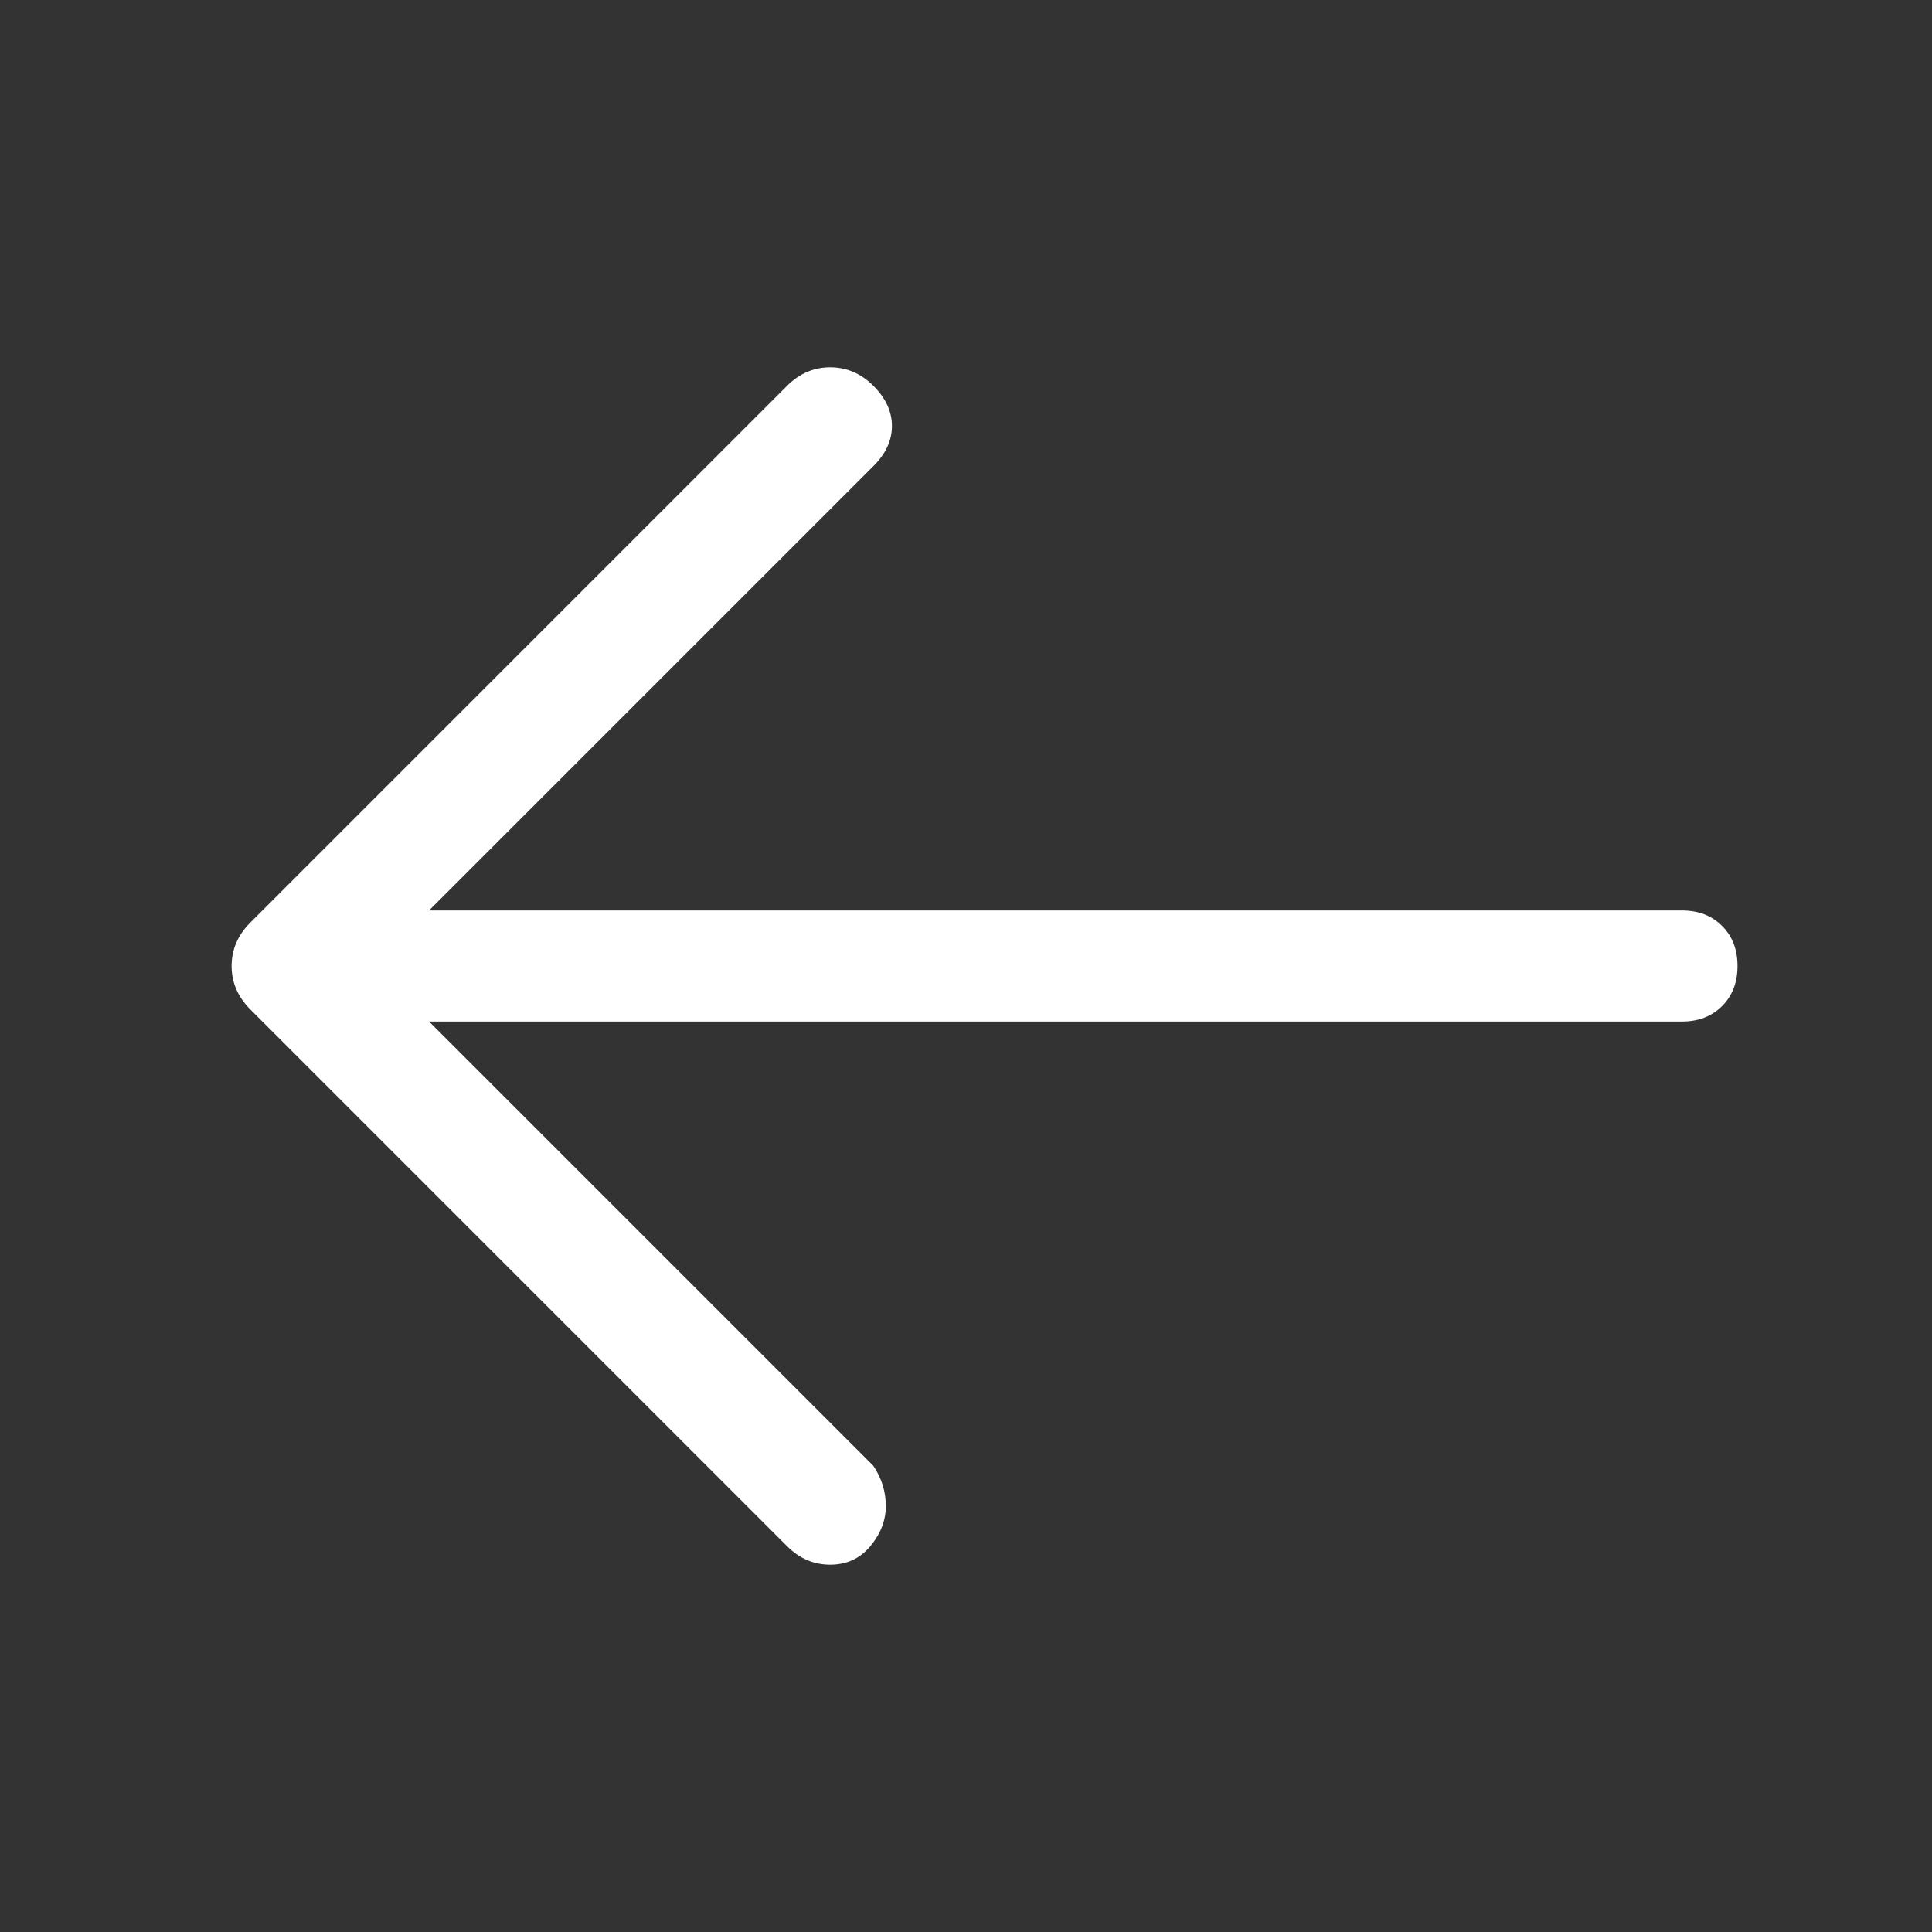 <?xml version="1.0" encoding="UTF-8"?>
<svg xmlns="http://www.w3.org/2000/svg" width="24" height="24" viewBox="0 0 24 24" fill="none">
  <rect x="0" y="0" width="24" height="24" fill="#333333" stroke="none"/>
  <path d="M3.107 12.537L9.777 19.207C9.93 19.36 10.109 19.437 10.313 19.437C10.518 19.437 10.684 19.36 10.812 19.207C10.94 19.053 11.004 18.887 11.004 18.708C11.004 18.529 10.952 18.363 10.85 18.21L5.33 12.69H20.893C21.098 12.69 21.264 12.626 21.392 12.498C21.52 12.37 21.584 12.204 21.584 12C21.584 11.796 21.52 11.629 21.392 11.502C21.264 11.374 21.098 11.31 20.893 11.31H5.33L10.85 5.79C11.004 5.637 11.08 5.471 11.08 5.292C11.08 5.113 11.004 4.947 10.85 4.793C10.697 4.64 10.518 4.563 10.313 4.563C10.109 4.563 9.93 4.64 9.777 4.793L3.107 11.463C2.954 11.617 2.877 11.796 2.877 12C2.877 12.204 2.954 12.383 3.107 12.537Z" fill="white"></path>
</svg>
